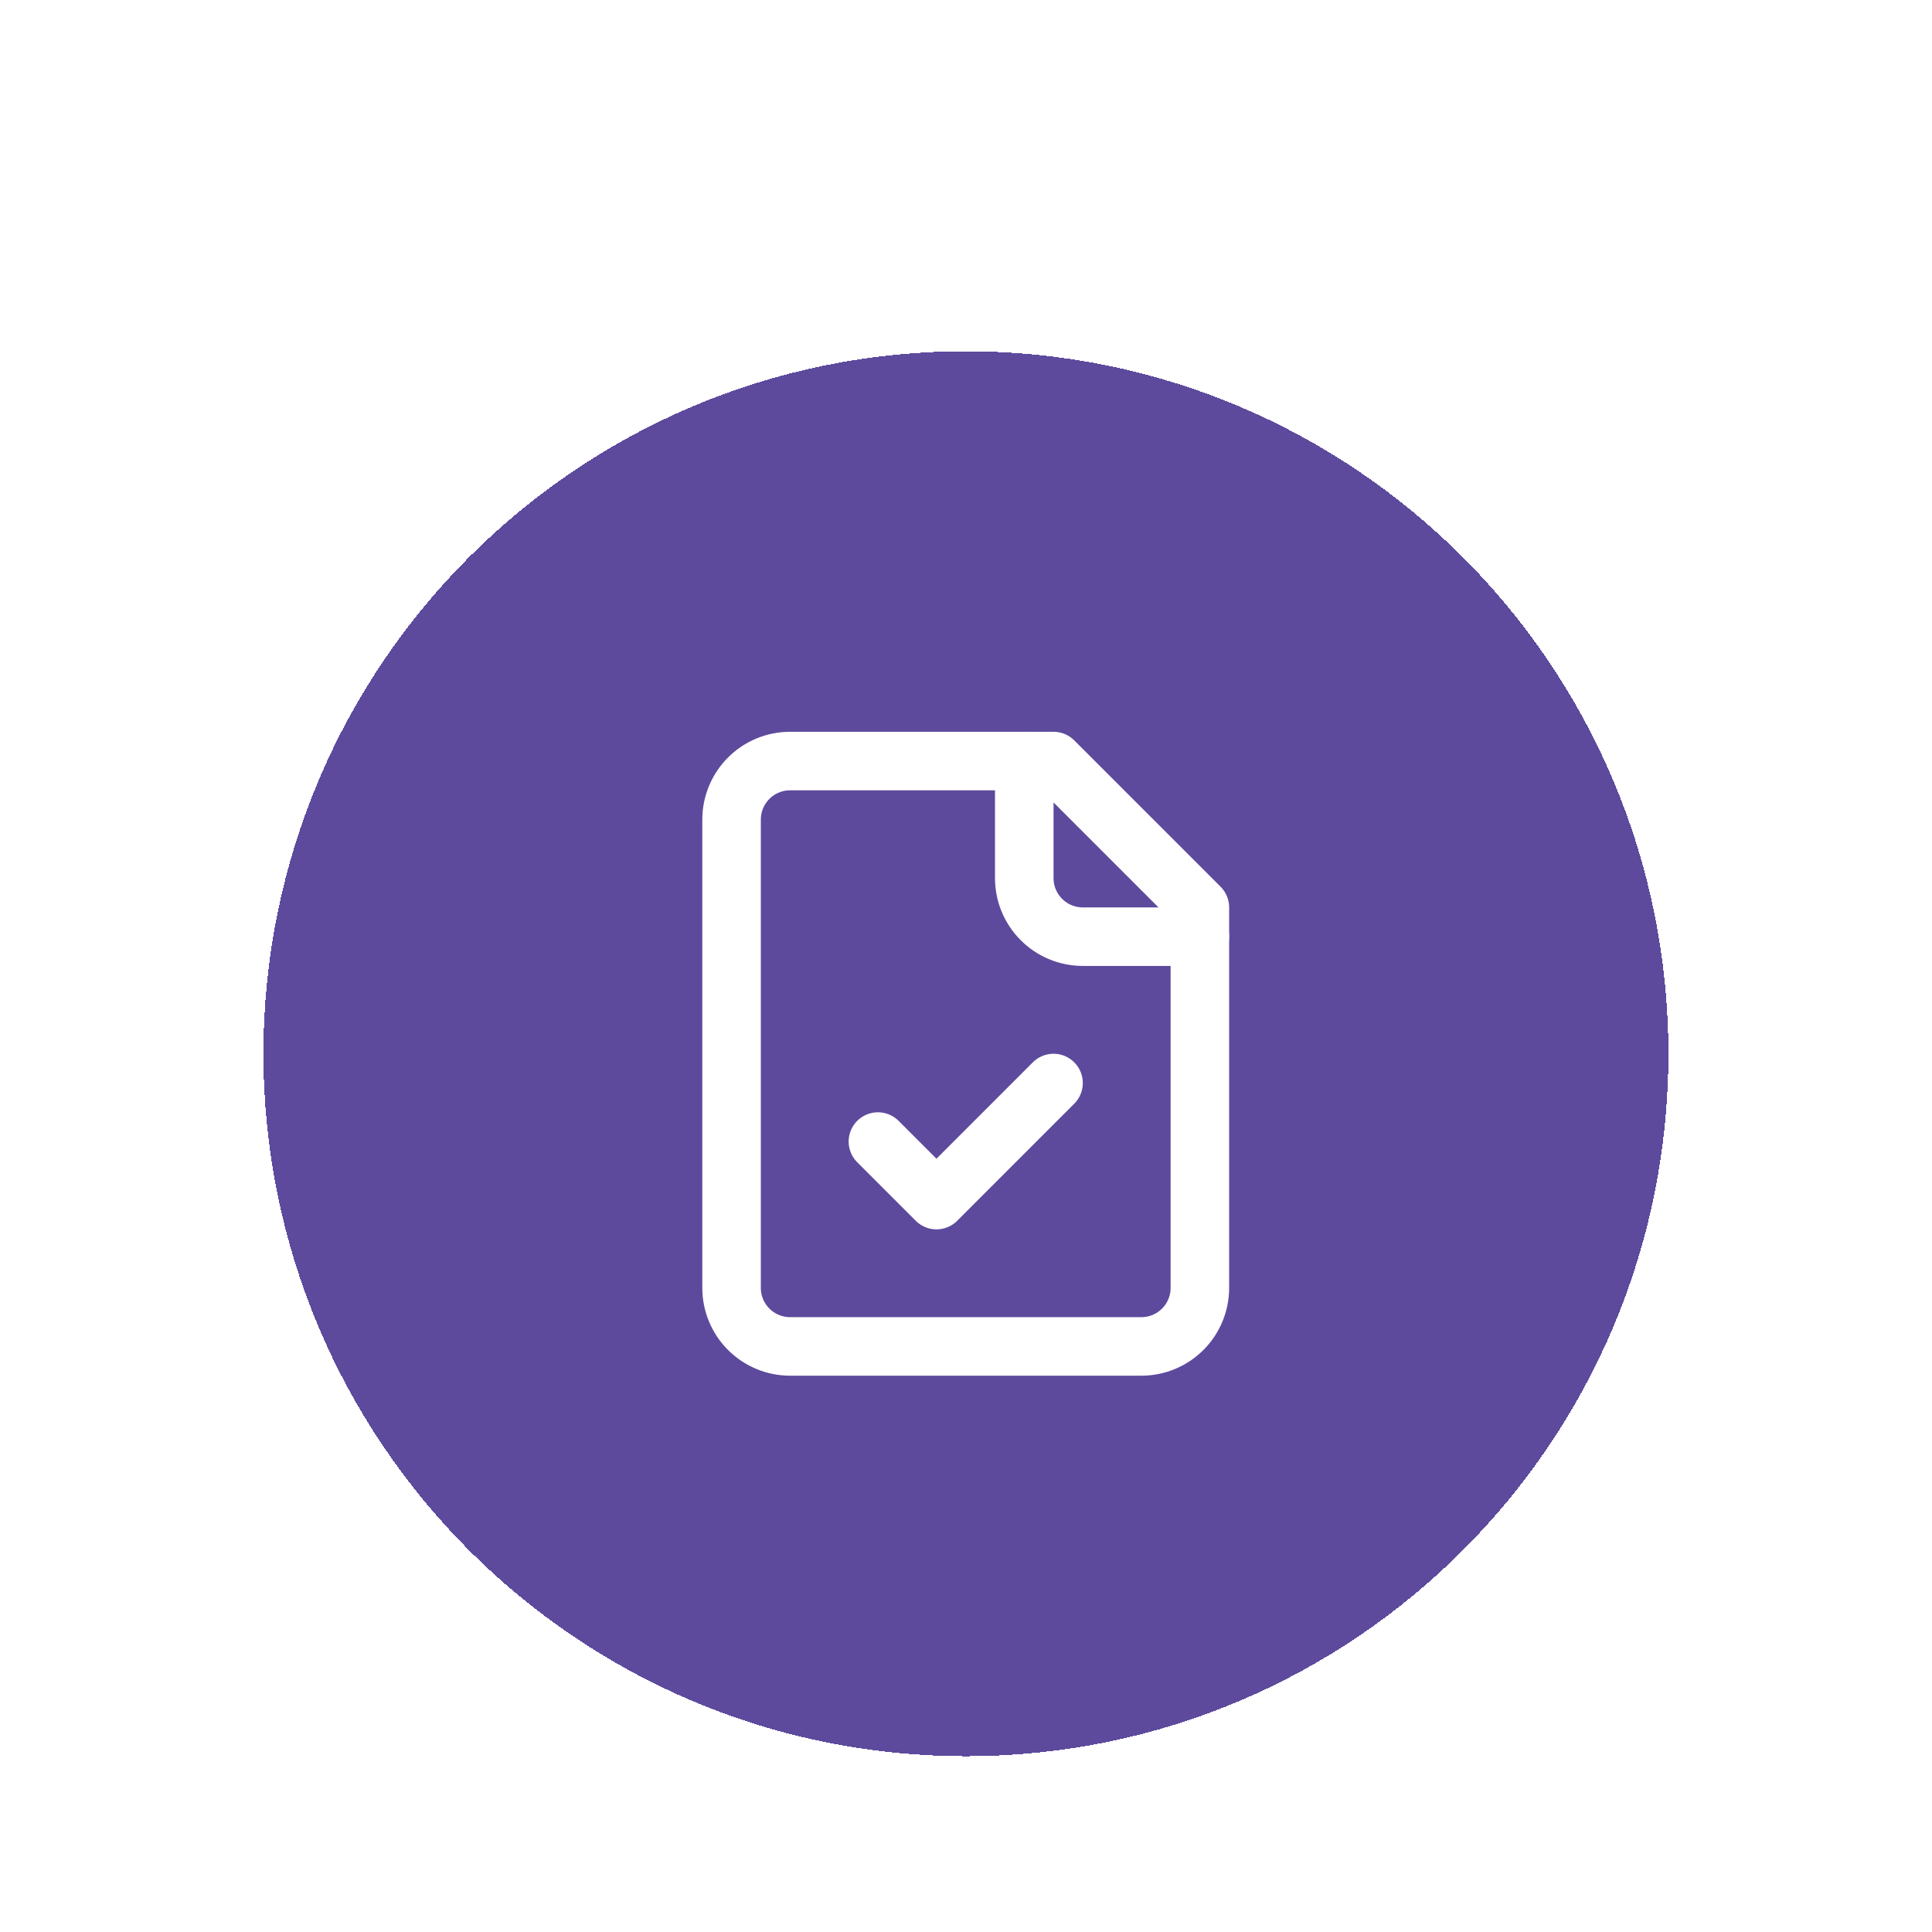 <svg width="88" height="88" viewBox="0 0 88 88" fill="none" xmlns="http://www.w3.org/2000/svg">
<g filter="url(#filter0_dd_6973_38829)">
<path d="M12 33.996C12 16.325 26.325 2 43.996 2C61.668 2 75.993 16.325 75.993 33.996C75.993 51.668 61.668 65.993 43.996 65.993C26.325 65.993 12 51.668 12 33.996Z" fill="#5D4A9D" shape-rendering="crispEdges"/>
<path d="M47.987 20.665H35.989C35.282 20.665 34.603 20.945 34.103 21.445C33.603 21.946 33.322 22.624 33.322 23.331V44.662C33.322 45.369 33.603 46.047 34.103 46.547C34.603 47.047 35.282 47.328 35.989 47.328H51.987C52.694 47.328 53.372 47.047 53.872 46.547C54.372 46.047 54.653 45.369 54.653 44.662V27.331L47.987 20.665Z" stroke="white" stroke-width="2.666" stroke-linecap="round" stroke-linejoin="round"/>
<path d="M46.654 20.665V25.997C46.654 26.704 46.935 27.383 47.435 27.883C47.935 28.383 48.614 28.664 49.321 28.664H54.653" stroke="white" stroke-width="2.666" stroke-linecap="round" stroke-linejoin="round"/>
<path d="M39.988 37.996L42.655 40.663L47.987 35.33" stroke="white" stroke-width="2.666" stroke-linecap="round" stroke-linejoin="round"/>
</g>
<defs>
<filter id="filter0_dd_6973_38829" x="0" y="0" width="87.992" height="87.993" filterUnits="userSpaceOnUse" color-interpolation-filters="sRGB">
<feFlood flood-opacity="0" result="BackgroundImageFix"/>
<feColorMatrix in="SourceAlpha" type="matrix" values="0 0 0 0 0 0 0 0 0 0 0 0 0 0 0 0 0 0 127 0" result="hardAlpha"/>
<feMorphology radius="4" operator="erode" in="SourceAlpha" result="effect1_dropShadow_6973_38829"/>
<feOffset dy="4"/>
<feGaussianBlur stdDeviation="3"/>
<feComposite in2="hardAlpha" operator="out"/>
<feColorMatrix type="matrix" values="0 0 0 0 0 0 0 0 0 0 0 0 0 0 0 0 0 0 0.1 0"/>
<feBlend mode="normal" in2="BackgroundImageFix" result="effect1_dropShadow_6973_38829"/>
<feColorMatrix in="SourceAlpha" type="matrix" values="0 0 0 0 0 0 0 0 0 0 0 0 0 0 0 0 0 0 127 0" result="hardAlpha"/>
<feMorphology radius="3" operator="erode" in="SourceAlpha" result="effect2_dropShadow_6973_38829"/>
<feOffset dy="10"/>
<feGaussianBlur stdDeviation="7.5"/>
<feComposite in2="hardAlpha" operator="out"/>
<feColorMatrix type="matrix" values="0 0 0 0 0 0 0 0 0 0 0 0 0 0 0 0 0 0 0.1 0"/>
<feBlend mode="normal" in2="effect1_dropShadow_6973_38829" result="effect2_dropShadow_6973_38829"/>
<feBlend mode="normal" in="SourceGraphic" in2="effect2_dropShadow_6973_38829" result="shape"/>
</filter>
</defs>
</svg>
